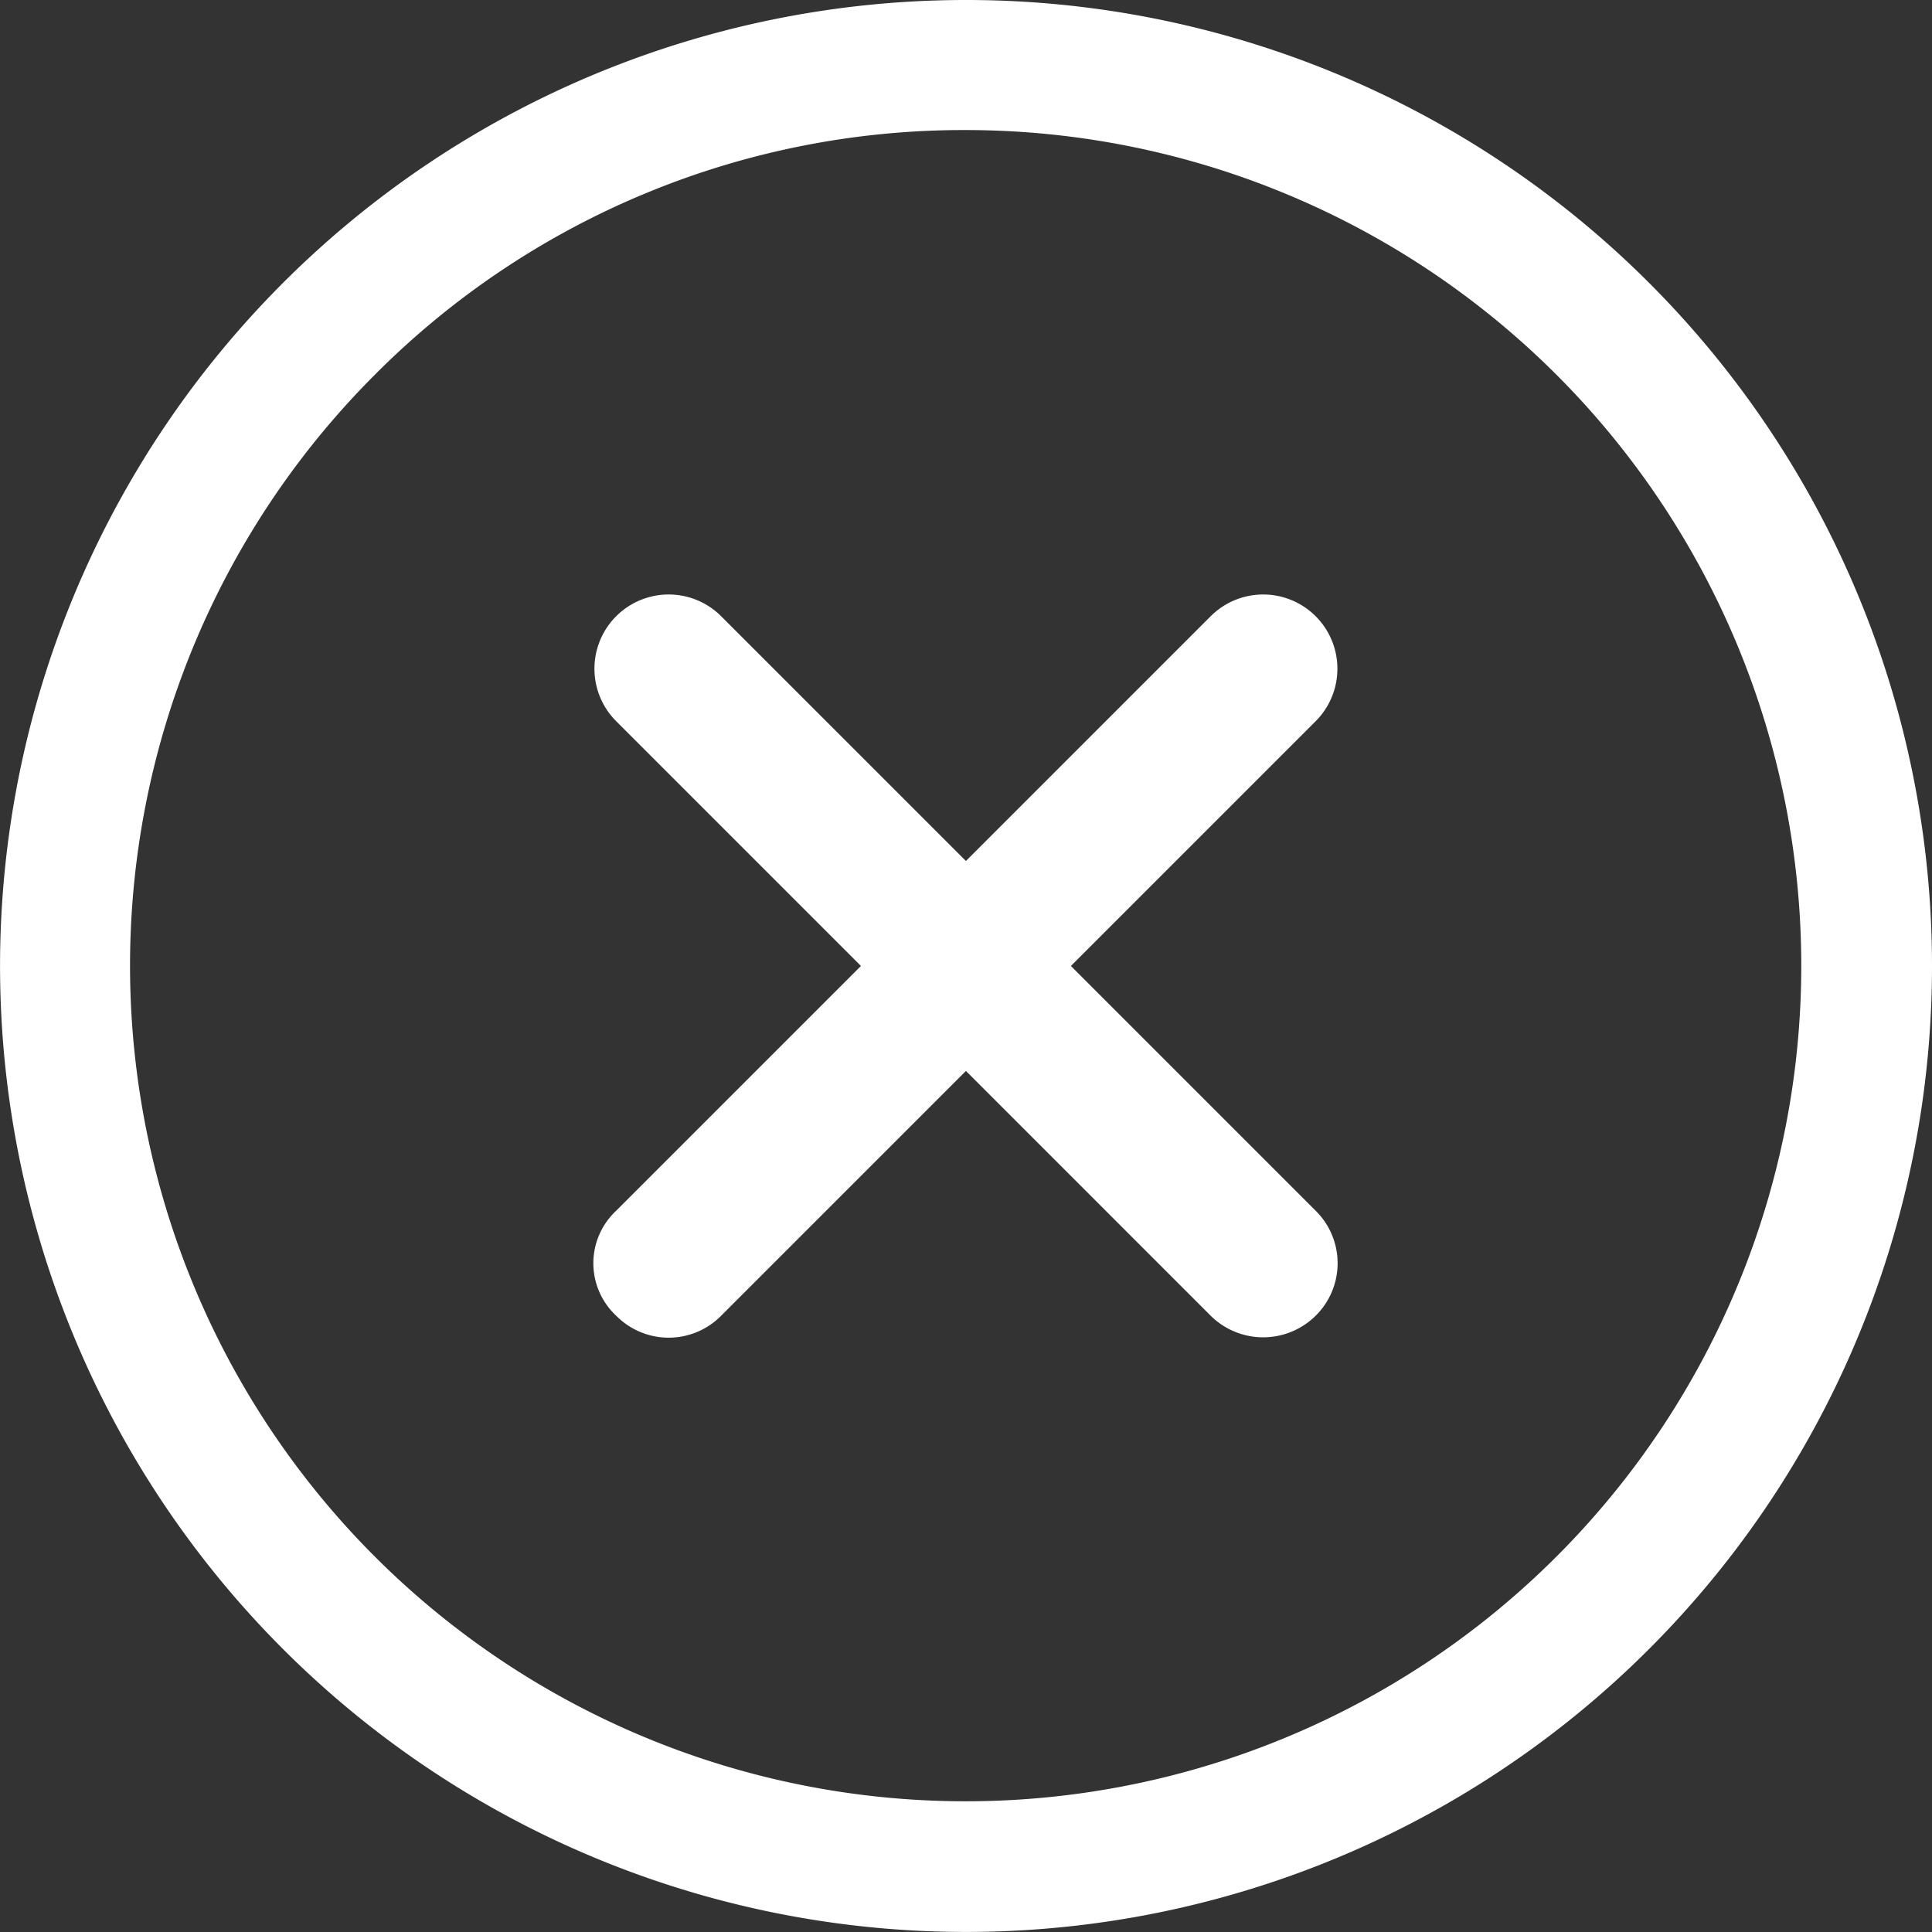 <svg xmlns="http://www.w3.org/2000/svg" width="38.133" height="38.133" viewBox="0 0 38.133 38.133">
  <rect x="0" y="0" width="38.133" height="38.133" fill="#333333" stroke="none"/>
  <g id="Icon_ionic-ios-close-circle-outline" data-name="Icon ionic-ios-close-circle-outline" transform="translate(-3.375 -3.375)">
    <path id="Path_3721" data-name="Path 3721" d="M26.615,24.545l-4.831-4.831,4.831-4.831a1.465,1.465,0,0,0-2.072-2.072l-4.831,4.831-4.831-4.831a1.465,1.465,0,1,0-2.072,2.072l4.831,4.831-4.831,4.831a1.416,1.416,0,0,0,0,2.072,1.455,1.455,0,0,0,2.072,0l4.831-4.831,4.831,4.831a1.472,1.472,0,0,0,2.072,0A1.455,1.455,0,0,0,26.615,24.545Z" transform="translate(2.728 2.727)" fill="#fff"/>
    <path id="Path_3722" data-name="Path 3722" d="M22.441,5.942a16.493,16.493,0,1,1-11.669,4.831A16.39,16.39,0,0,1,22.441,5.942m0-2.567A19.066,19.066,0,1,0,41.508,22.441,19.063,19.063,0,0,0,22.441,3.375Z" fill="#fff"/>
  </g>
</svg>
